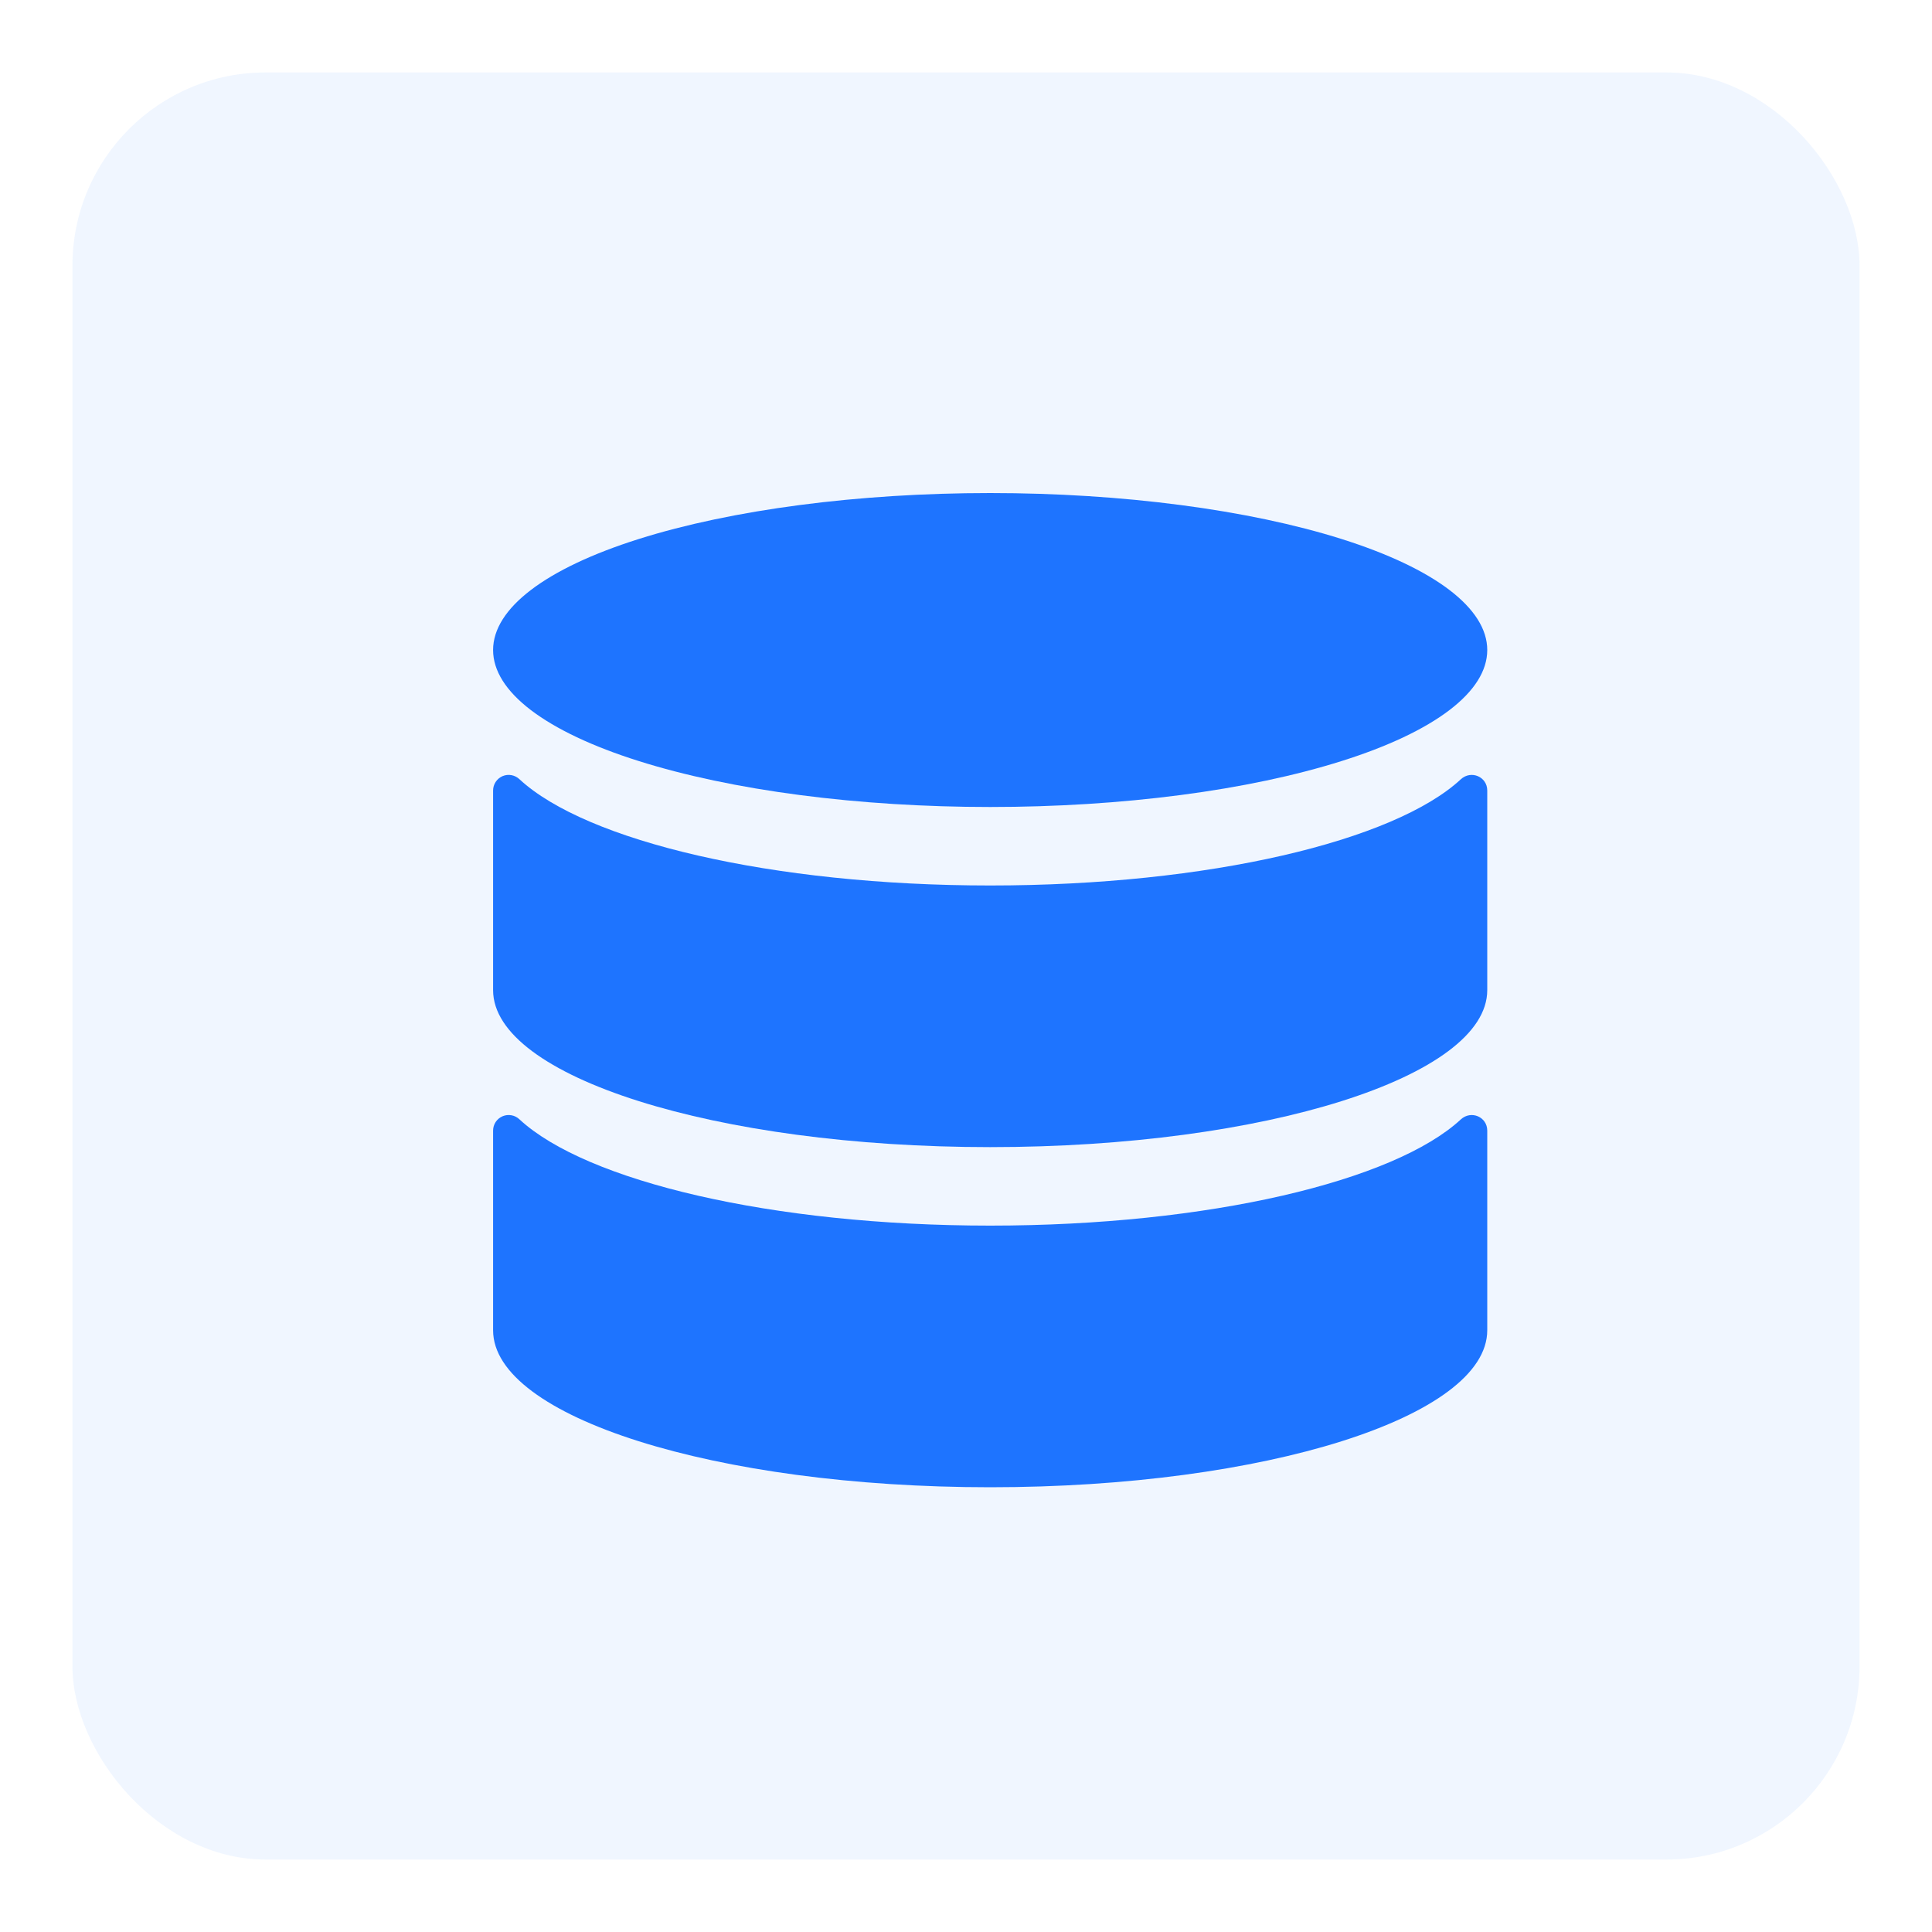 <svg width="40" height="40" viewBox="0 0 40 40" fill="none" xmlns="http://www.w3.org/2000/svg">
<rect x="1.5" y="1.5" width="37" height="37" rx="4" fill="#1E74FF" fill-opacity="0.07"/>
<path d="M10.209 13.458C10.209 13.885 10.475 14.308 10.992 14.702C11.51 15.096 12.268 15.455 13.223 15.756C14.179 16.058 15.314 16.298 16.562 16.461C17.811 16.624 19.149 16.708 20.501 16.708C21.852 16.708 23.191 16.624 24.439 16.461C25.688 16.298 26.822 16.058 27.778 15.756C28.734 15.455 29.492 15.096 30.009 14.702C30.526 14.308 30.792 13.885 30.792 13.458C30.792 12.596 29.708 11.77 27.778 11.16C25.848 10.551 23.23 10.208 20.501 10.208C17.771 10.208 15.153 10.551 13.223 11.16C11.293 11.77 10.209 12.596 10.209 13.458Z" fill="#1E74FF"/>
<path d="M20.501 25.375C15.978 25.375 12.137 24.454 10.756 23.176C10.71 23.132 10.653 23.102 10.591 23.091C10.528 23.079 10.464 23.086 10.405 23.111C10.347 23.136 10.297 23.177 10.262 23.23C10.227 23.283 10.209 23.345 10.209 23.409V27.542C10.209 29.335 14.819 30.792 20.501 30.792C26.183 30.792 30.792 29.335 30.792 27.542V23.409C30.792 23.122 30.456 22.981 30.245 23.176C28.864 24.454 25.024 25.375 20.501 25.375Z" fill="#1E74FF"/>
<path d="M20.501 18.333C15.978 18.333 12.137 17.413 10.756 16.134C10.71 16.09 10.653 16.061 10.591 16.049C10.528 16.037 10.464 16.044 10.405 16.069C10.347 16.094 10.297 16.136 10.262 16.189C10.227 16.242 10.209 16.304 10.209 16.367V20.5C10.209 22.293 14.819 23.75 20.501 23.75C26.183 23.75 30.792 22.293 30.792 20.5V16.367C30.792 16.08 30.456 15.939 30.245 16.134C28.864 17.413 25.024 18.333 20.501 18.333Z" fill="#1E74FF"/>
</svg>
